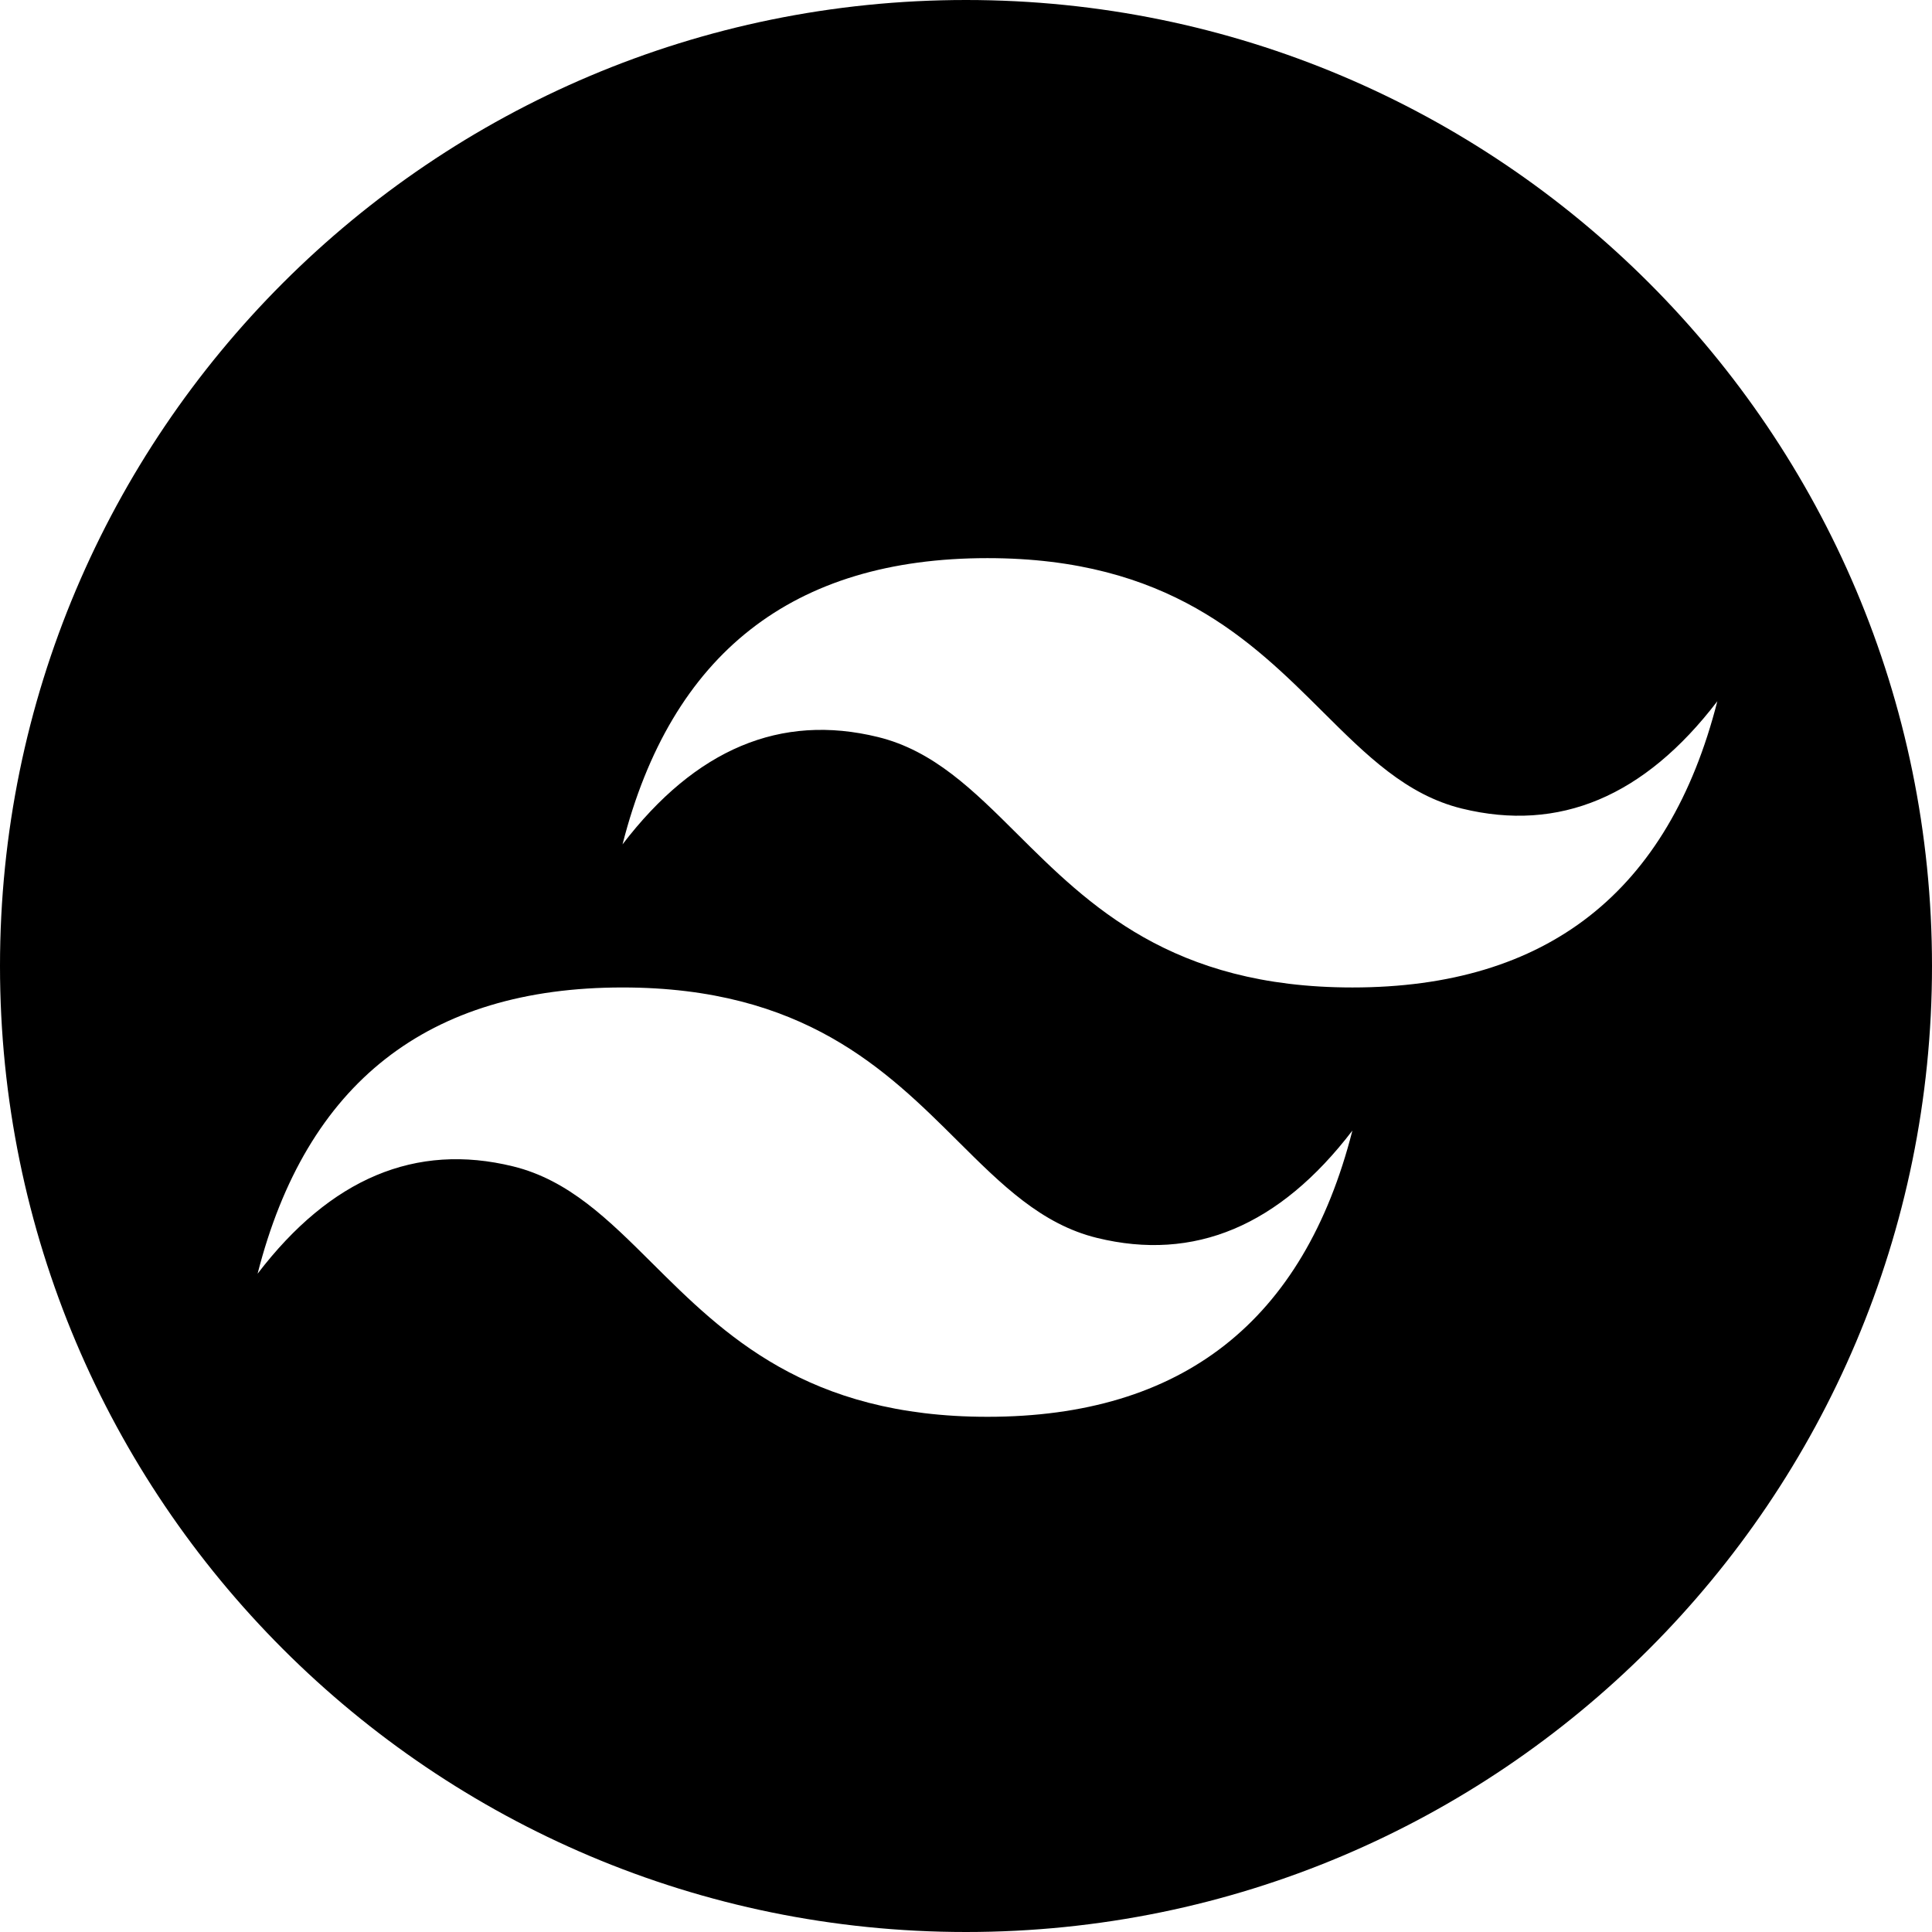 <svg width="45" height="45" viewBox="0 0 45 45" fill="none" xmlns="http://www.w3.org/2000/svg">
<path fill-rule="evenodd" clip-rule="evenodd" d="M22.5 0C10.074 0 0 10.074 0 22.5C0 34.926 10.074 45 22.5 45C34.926 45 45 34.926 45 22.5C45 10.074 34.926 0 22.5 0ZM23 13C18.467 13 15.633 15.222 14.5 19.667C16.2 17.444 18.183 16.611 20.45 17.167C21.743 17.484 22.668 18.404 23.691 19.422C25.358 21.08 27.287 23 31.5 23C36.033 23 38.867 20.778 40 16.333C38.3 18.556 36.317 19.389 34.05 18.833C32.757 18.516 31.832 17.596 30.809 16.578C29.142 14.92 27.213 13 23 13ZM14.5 23C9.967 23 7.133 25.222 6 29.667C7.7 27.444 9.683 26.611 11.95 27.167C13.243 27.484 14.168 28.404 15.191 29.422C16.858 31.08 18.787 33 23 33C27.533 33 30.367 30.778 31.5 26.333C29.8 28.556 27.817 29.389 25.55 28.833C24.257 28.516 23.332 27.596 22.309 26.578C20.642 24.92 18.713 23 14.5 23Z" fill="black"/>
</svg>
